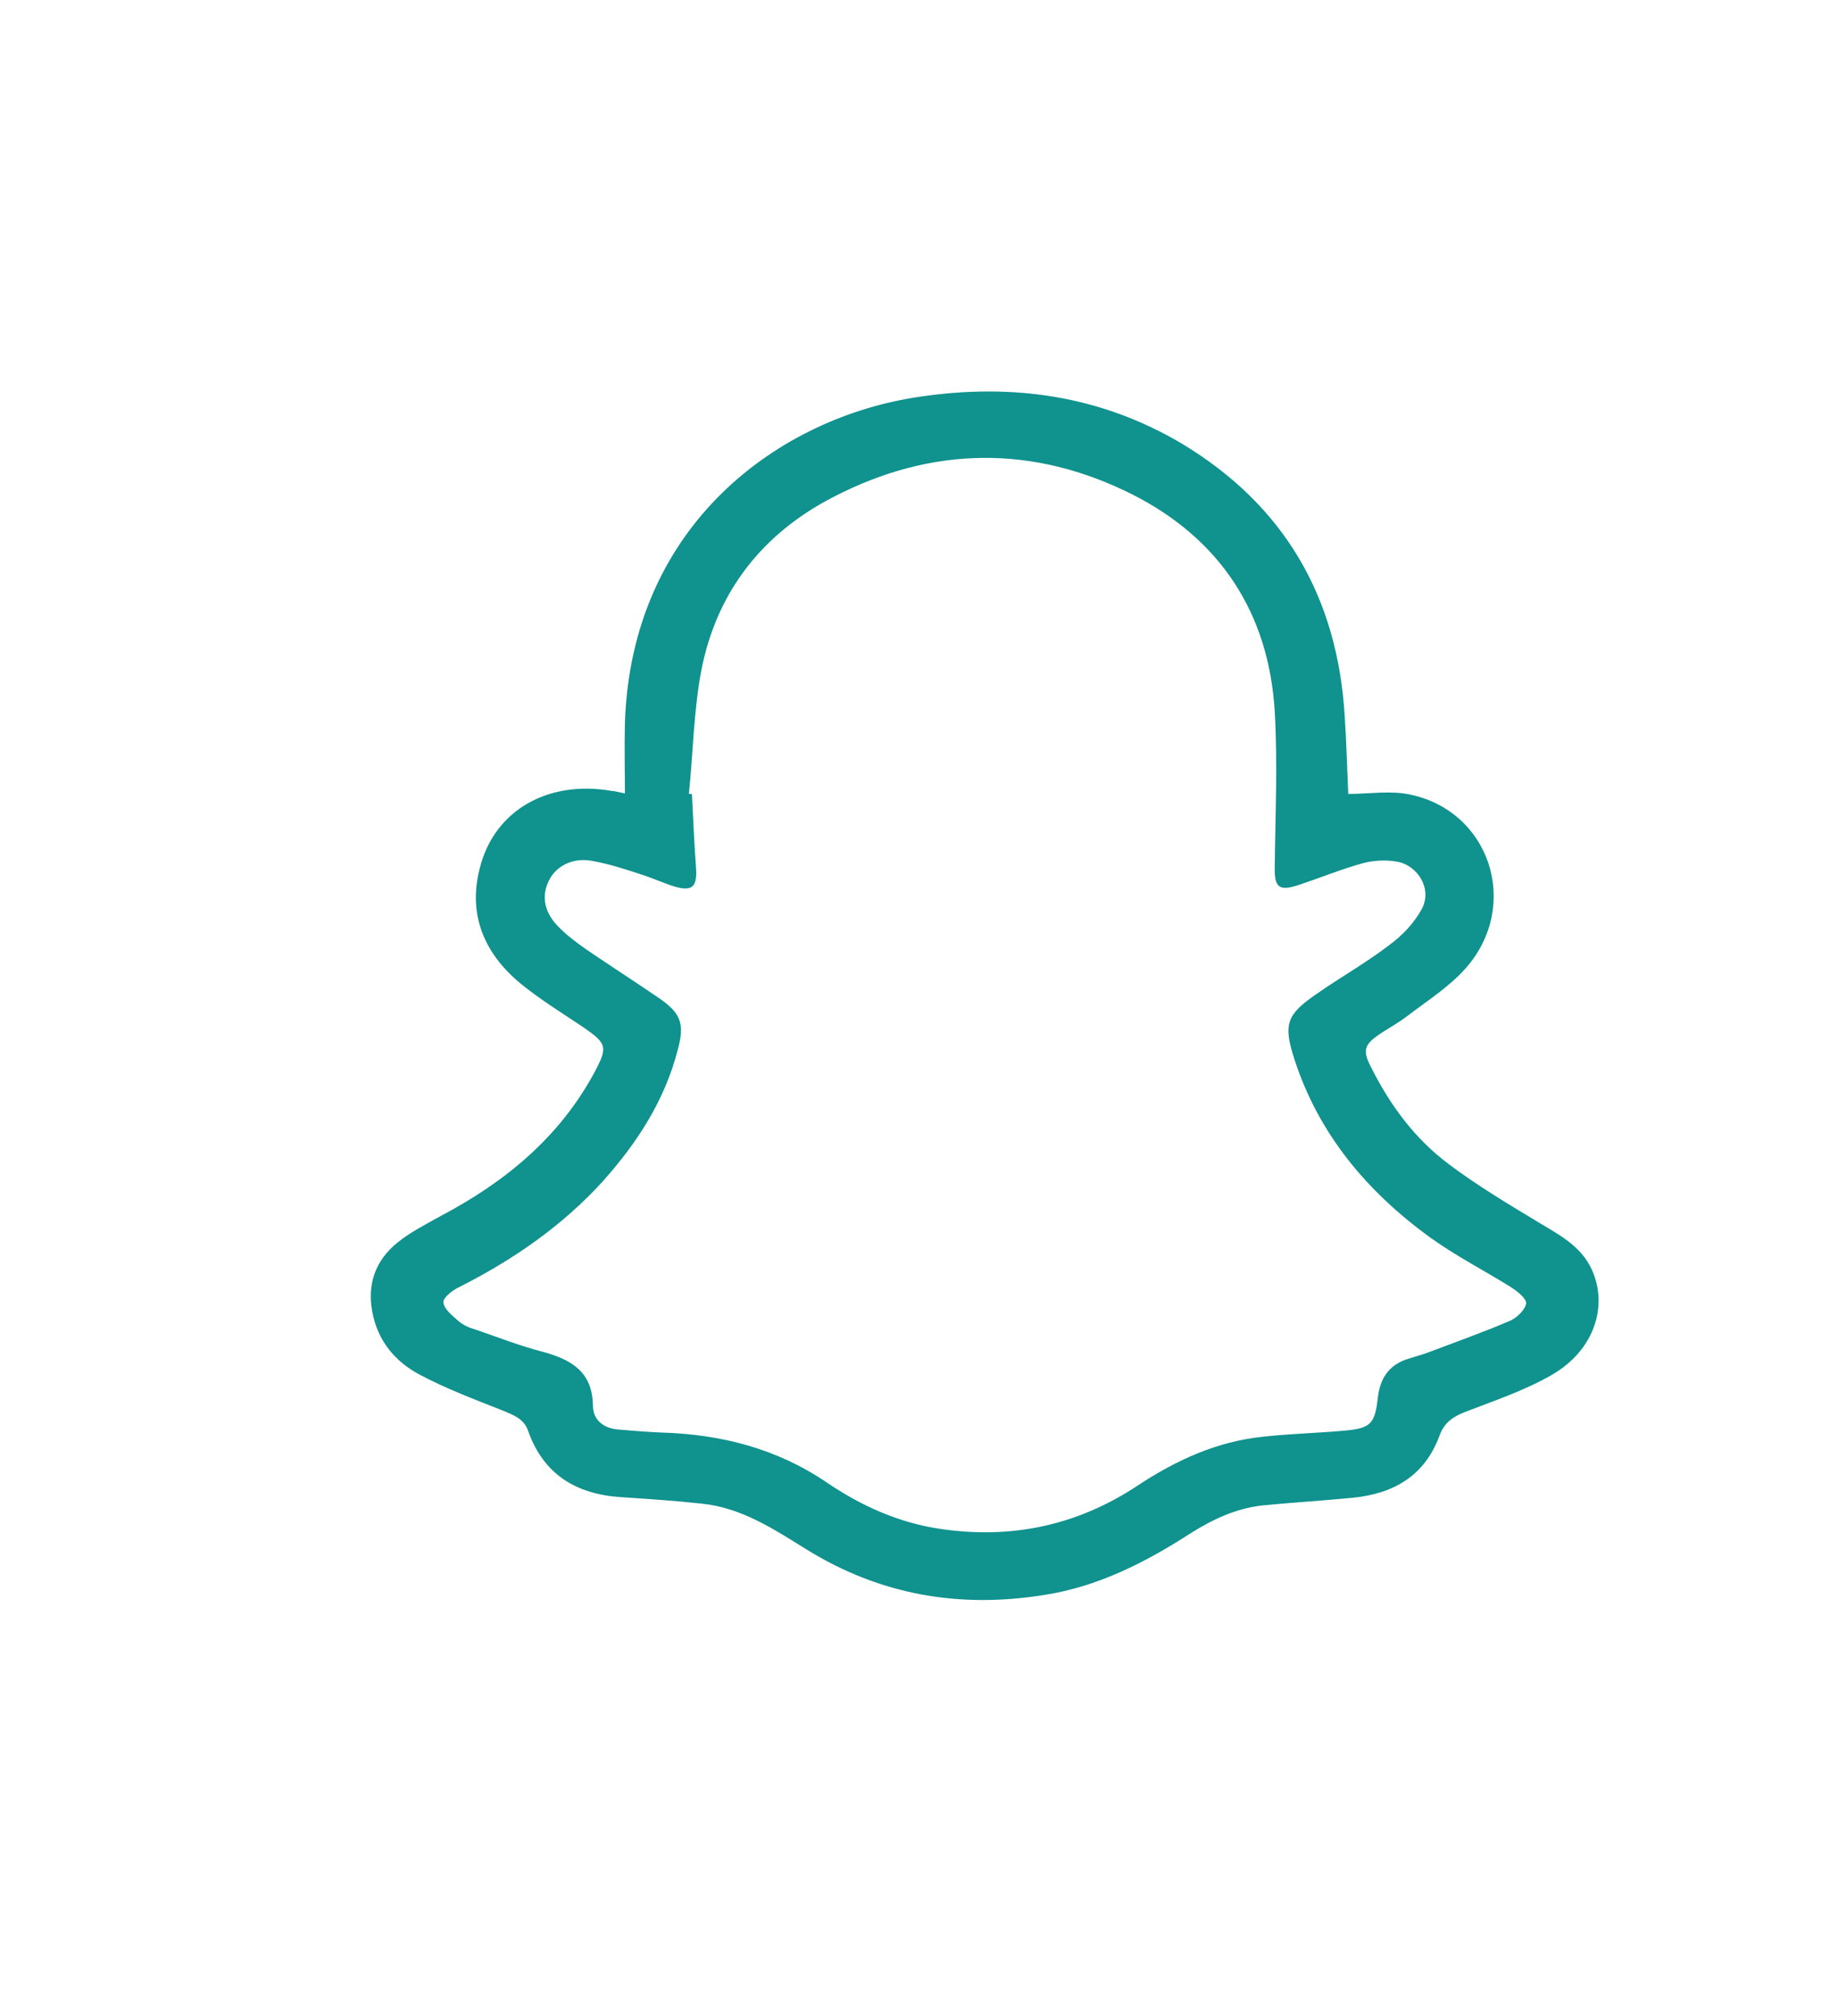 <?xml version="1.0" encoding="UTF-8"?>
<svg id="Layer_1" data-name="Layer 1" xmlns="http://www.w3.org/2000/svg" viewBox="0 0 31 34">
  <defs>
    <style>
      .cls-1 {
        fill: #10928e;
        stroke-width: 0px;
      }
    </style>
  </defs>
  <path class="cls-1" d="m10.54,13.42c0-.42-.01-.83,0-1.23.11-3.35,2.61-5.16,4.98-5.5,1.56-.23,3.04-.02,4.41.79,1.73,1.04,2.63,2.59,2.75,4.6.03.44.04.88.06,1.31.35,0,.71-.06,1.04.01,1.35.28,1.87,1.86.95,2.92-.28.32-.66.56-1,.82-.13.1-.29.19-.43.28-.3.2-.33.29-.16.61.32.63.73,1.18,1.29,1.6.49.37,1.03.69,1.56,1.01.37.22.73.42.89.85.23.61-.03,1.31-.71,1.7-.45.26-.96.43-1.45.62-.21.08-.36.18-.44.4-.25.68-.77.98-1.46,1.05-.51.05-1.02.08-1.53.13-.44.05-.83.23-1.21.47-.76.49-1.56.9-2.47,1.04-1.43.23-2.77,0-4.01-.77-.55-.34-1.09-.7-1.76-.77-.46-.05-.91-.08-1.37-.11-.75-.05-1.3-.38-1.56-1.11-.07-.21-.24-.27-.43-.35-.48-.19-.96-.37-1.41-.61-.41-.22-.7-.57-.79-1.05-.09-.47.05-.87.42-1.17.22-.18.48-.31.73-.45,1.1-.58,2.02-1.34,2.61-2.45.21-.4.19-.46-.18-.72-.37-.25-.75-.48-1.09-.76-.6-.5-.88-1.15-.68-1.93.24-.98,1.15-1.5,2.23-1.31.05,0,.1.02.22.04Zm1.08-.03s.03,0,.05,0c.02.42.04.84.07,1.26.02.31-.07.39-.37.3-.19-.06-.36-.14-.55-.2-.27-.09-.55-.18-.83-.23-.31-.06-.58.07-.71.29-.15.26-.12.54.11.79.14.15.31.28.48.4.41.28.83.55,1.24.83.38.26.44.44.32.88-.22.85-.68,1.56-1.26,2.21-.69.76-1.52,1.33-2.43,1.79-.11.05-.27.18-.26.25,0,.11.14.22.24.31.08.07.18.12.29.15.38.13.76.28,1.15.38.47.13.83.33.84.9,0,.25.18.39.43.41.24.02.48.04.72.05,1.01.03,1.95.27,2.79.84.59.4,1.23.69,1.95.79,1.19.17,2.29-.07,3.29-.73.65-.43,1.34-.75,2.13-.83.45-.05.9-.06,1.35-.1.46-.04.53-.11.58-.57.04-.32.19-.54.5-.64.13-.04.27-.08.4-.13.45-.17.9-.33,1.34-.52.11-.05.25-.19.26-.29,0-.09-.16-.21-.27-.28-.45-.28-.92-.52-1.35-.83-1.06-.77-1.88-1.74-2.29-3.01-.19-.59-.13-.75.38-1.1.4-.28.83-.52,1.22-.82.22-.16.42-.37.55-.61.18-.33-.06-.74-.43-.8-.18-.03-.39-.02-.57.03-.36.1-.7.24-1.06.36-.35.12-.43.05-.42-.31.01-.87.05-1.74,0-2.61-.1-1.66-.92-2.91-2.4-3.66-1.67-.84-3.38-.82-5.04.04-1.19.61-1.97,1.59-2.23,2.92-.13.68-.14,1.39-.21,2.08Z"/>
</svg>